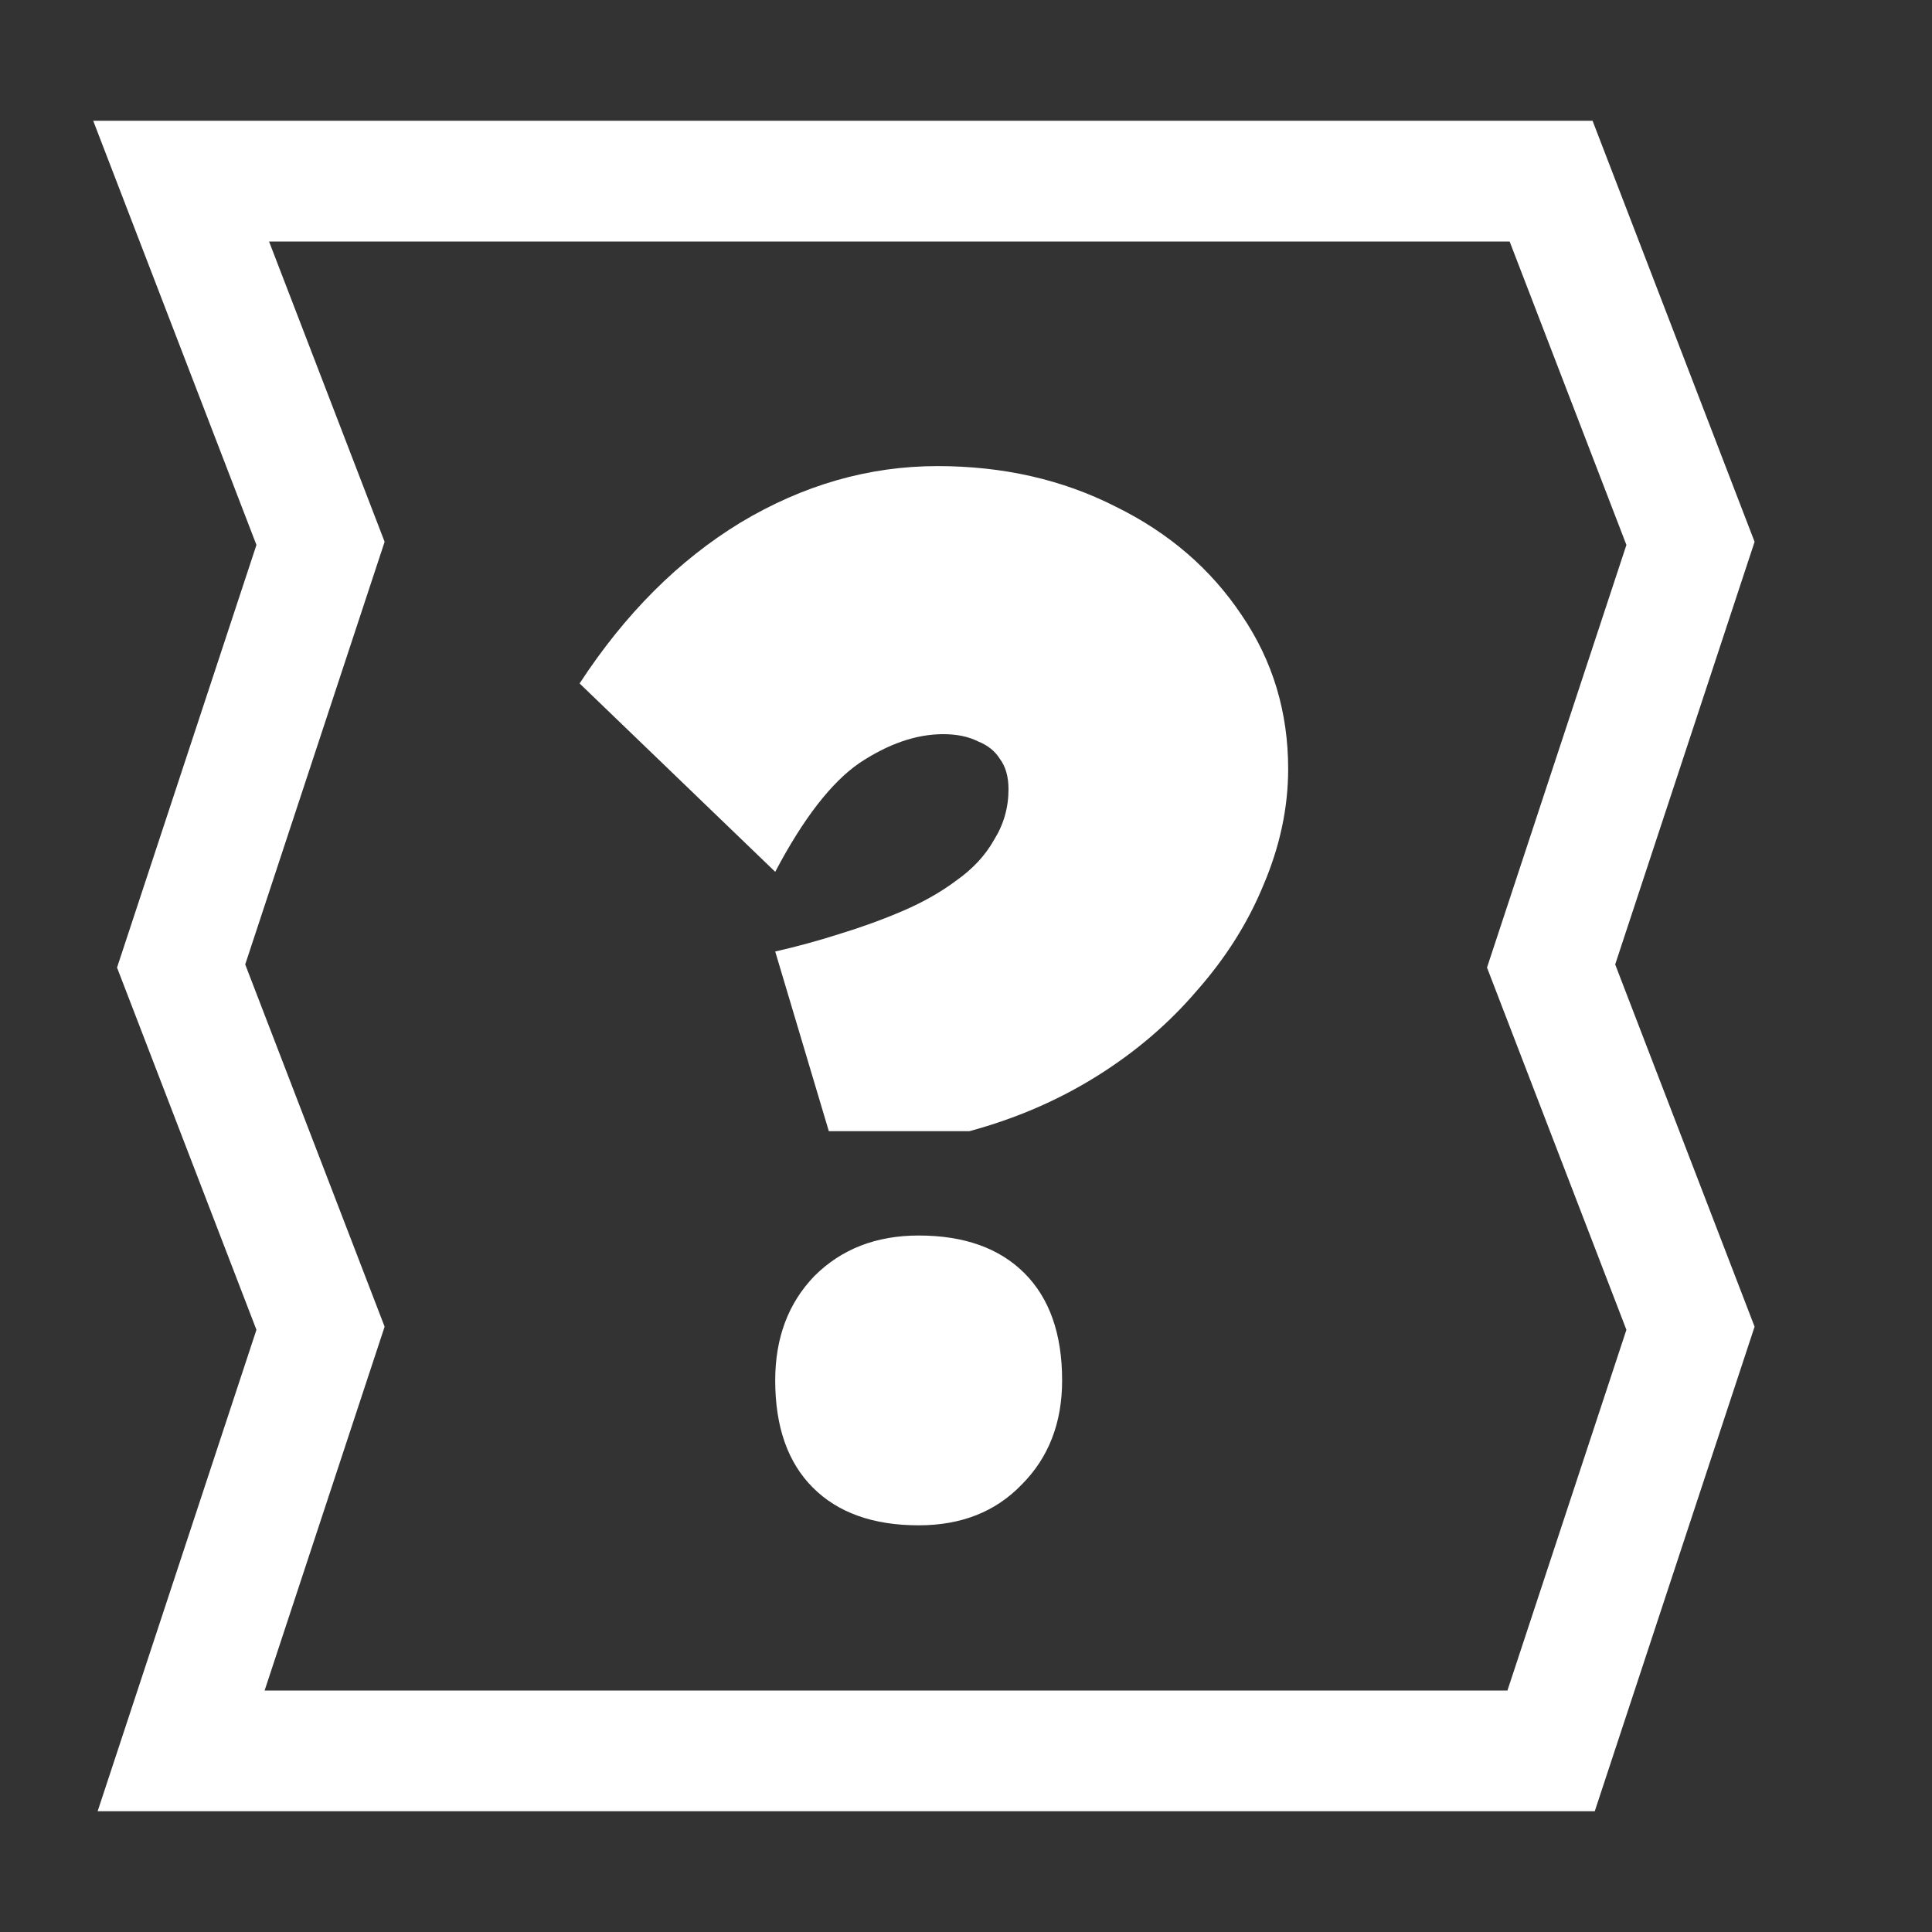<svg width="32" height="32" viewBox="0 0 32 32" fill="none" xmlns="http://www.w3.org/2000/svg">
<rect x="0" y="0" width="32" height="32" fill="#333333" stroke="none"/>
<path d="M3 3H25.691L28 9L25.691 16L28 22L25.691 29H3L5.309 22L3 16L5.309 9L3 3Z" stroke="white" stroke-width="2"/>
<path d="M13.728 18.736L12.84 15.76C13.192 15.68 13.544 15.584 13.896 15.472C14.264 15.36 14.616 15.232 14.952 15.088C15.288 14.944 15.584 14.776 15.84 14.584C16.112 14.392 16.32 14.168 16.464 13.912C16.624 13.656 16.704 13.376 16.704 13.072C16.704 12.864 16.656 12.696 16.56 12.568C16.48 12.44 16.36 12.344 16.2 12.28C16.04 12.2 15.848 12.16 15.624 12.16C15.176 12.16 14.712 12.32 14.232 12.64C13.768 12.96 13.304 13.56 12.84 14.44L9.6 11.32C10.352 10.168 11.24 9.28 12.264 8.656C13.304 8.032 14.392 7.72 15.528 7.72C16.616 7.72 17.6 7.944 18.48 8.392C19.36 8.824 20.056 9.424 20.568 10.192C21.08 10.944 21.336 11.792 21.336 12.736C21.336 13.376 21.2 14.016 20.928 14.656C20.672 15.28 20.304 15.864 19.824 16.408C19.36 16.952 18.808 17.424 18.168 17.824C17.528 18.224 16.824 18.528 16.056 18.736H15.96H13.728ZM12.84 22.864C12.84 22.16 13.056 21.584 13.488 21.136C13.936 20.688 14.512 20.464 15.216 20.464C15.968 20.464 16.552 20.672 16.968 21.088C17.384 21.504 17.592 22.096 17.592 22.864C17.592 23.568 17.368 24.144 16.92 24.592C16.488 25.04 15.92 25.264 15.216 25.264C14.464 25.264 13.88 25.056 13.464 24.64C13.048 24.224 12.84 23.632 12.84 22.864Z" fill="white"/>
</svg>

